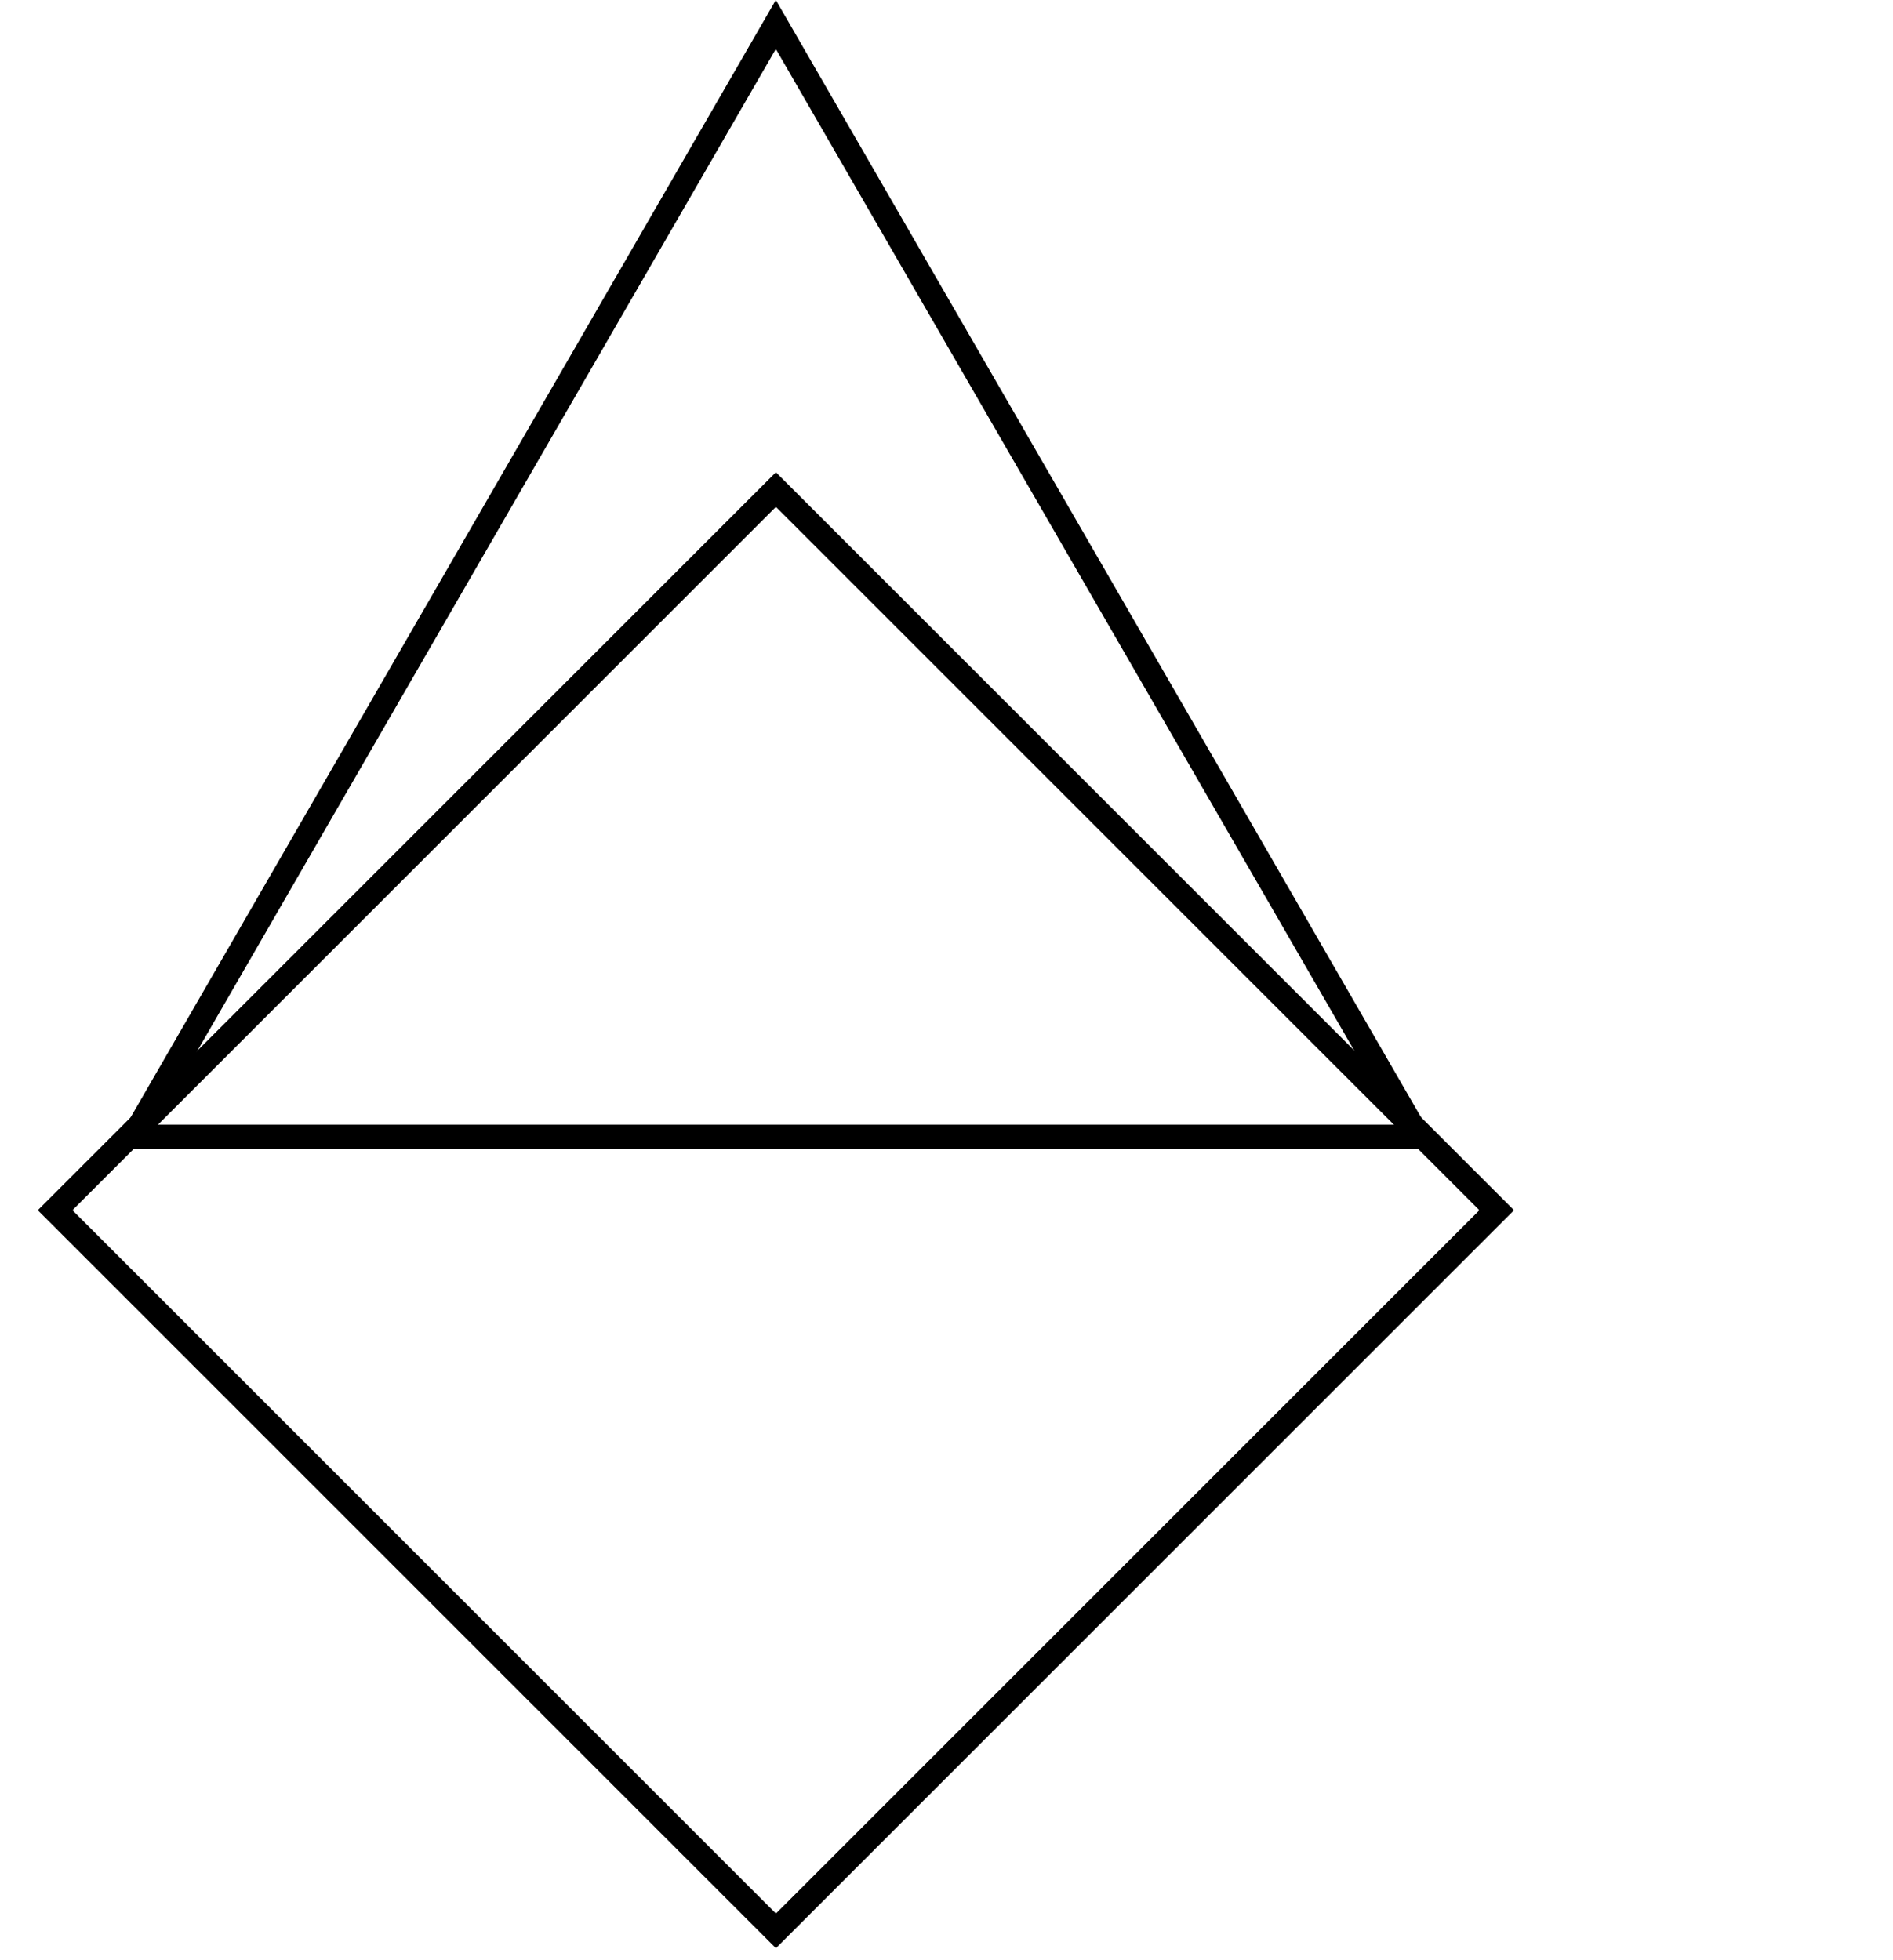 <svg width="84" height="87" viewBox="0 0 84 87" fill="none" xmlns="http://www.w3.org/2000/svg">
<rect x="34.43" y="21.728" width="45.233" height="45.233" transform="rotate(45 34.43 21.728)" stroke="black" stroke-width="1.087"/>
<path d="M62.932 50.459H5.923L34.427 1.087L62.932 50.459Z" stroke="black" stroke-width="1.087"/>
</svg>
